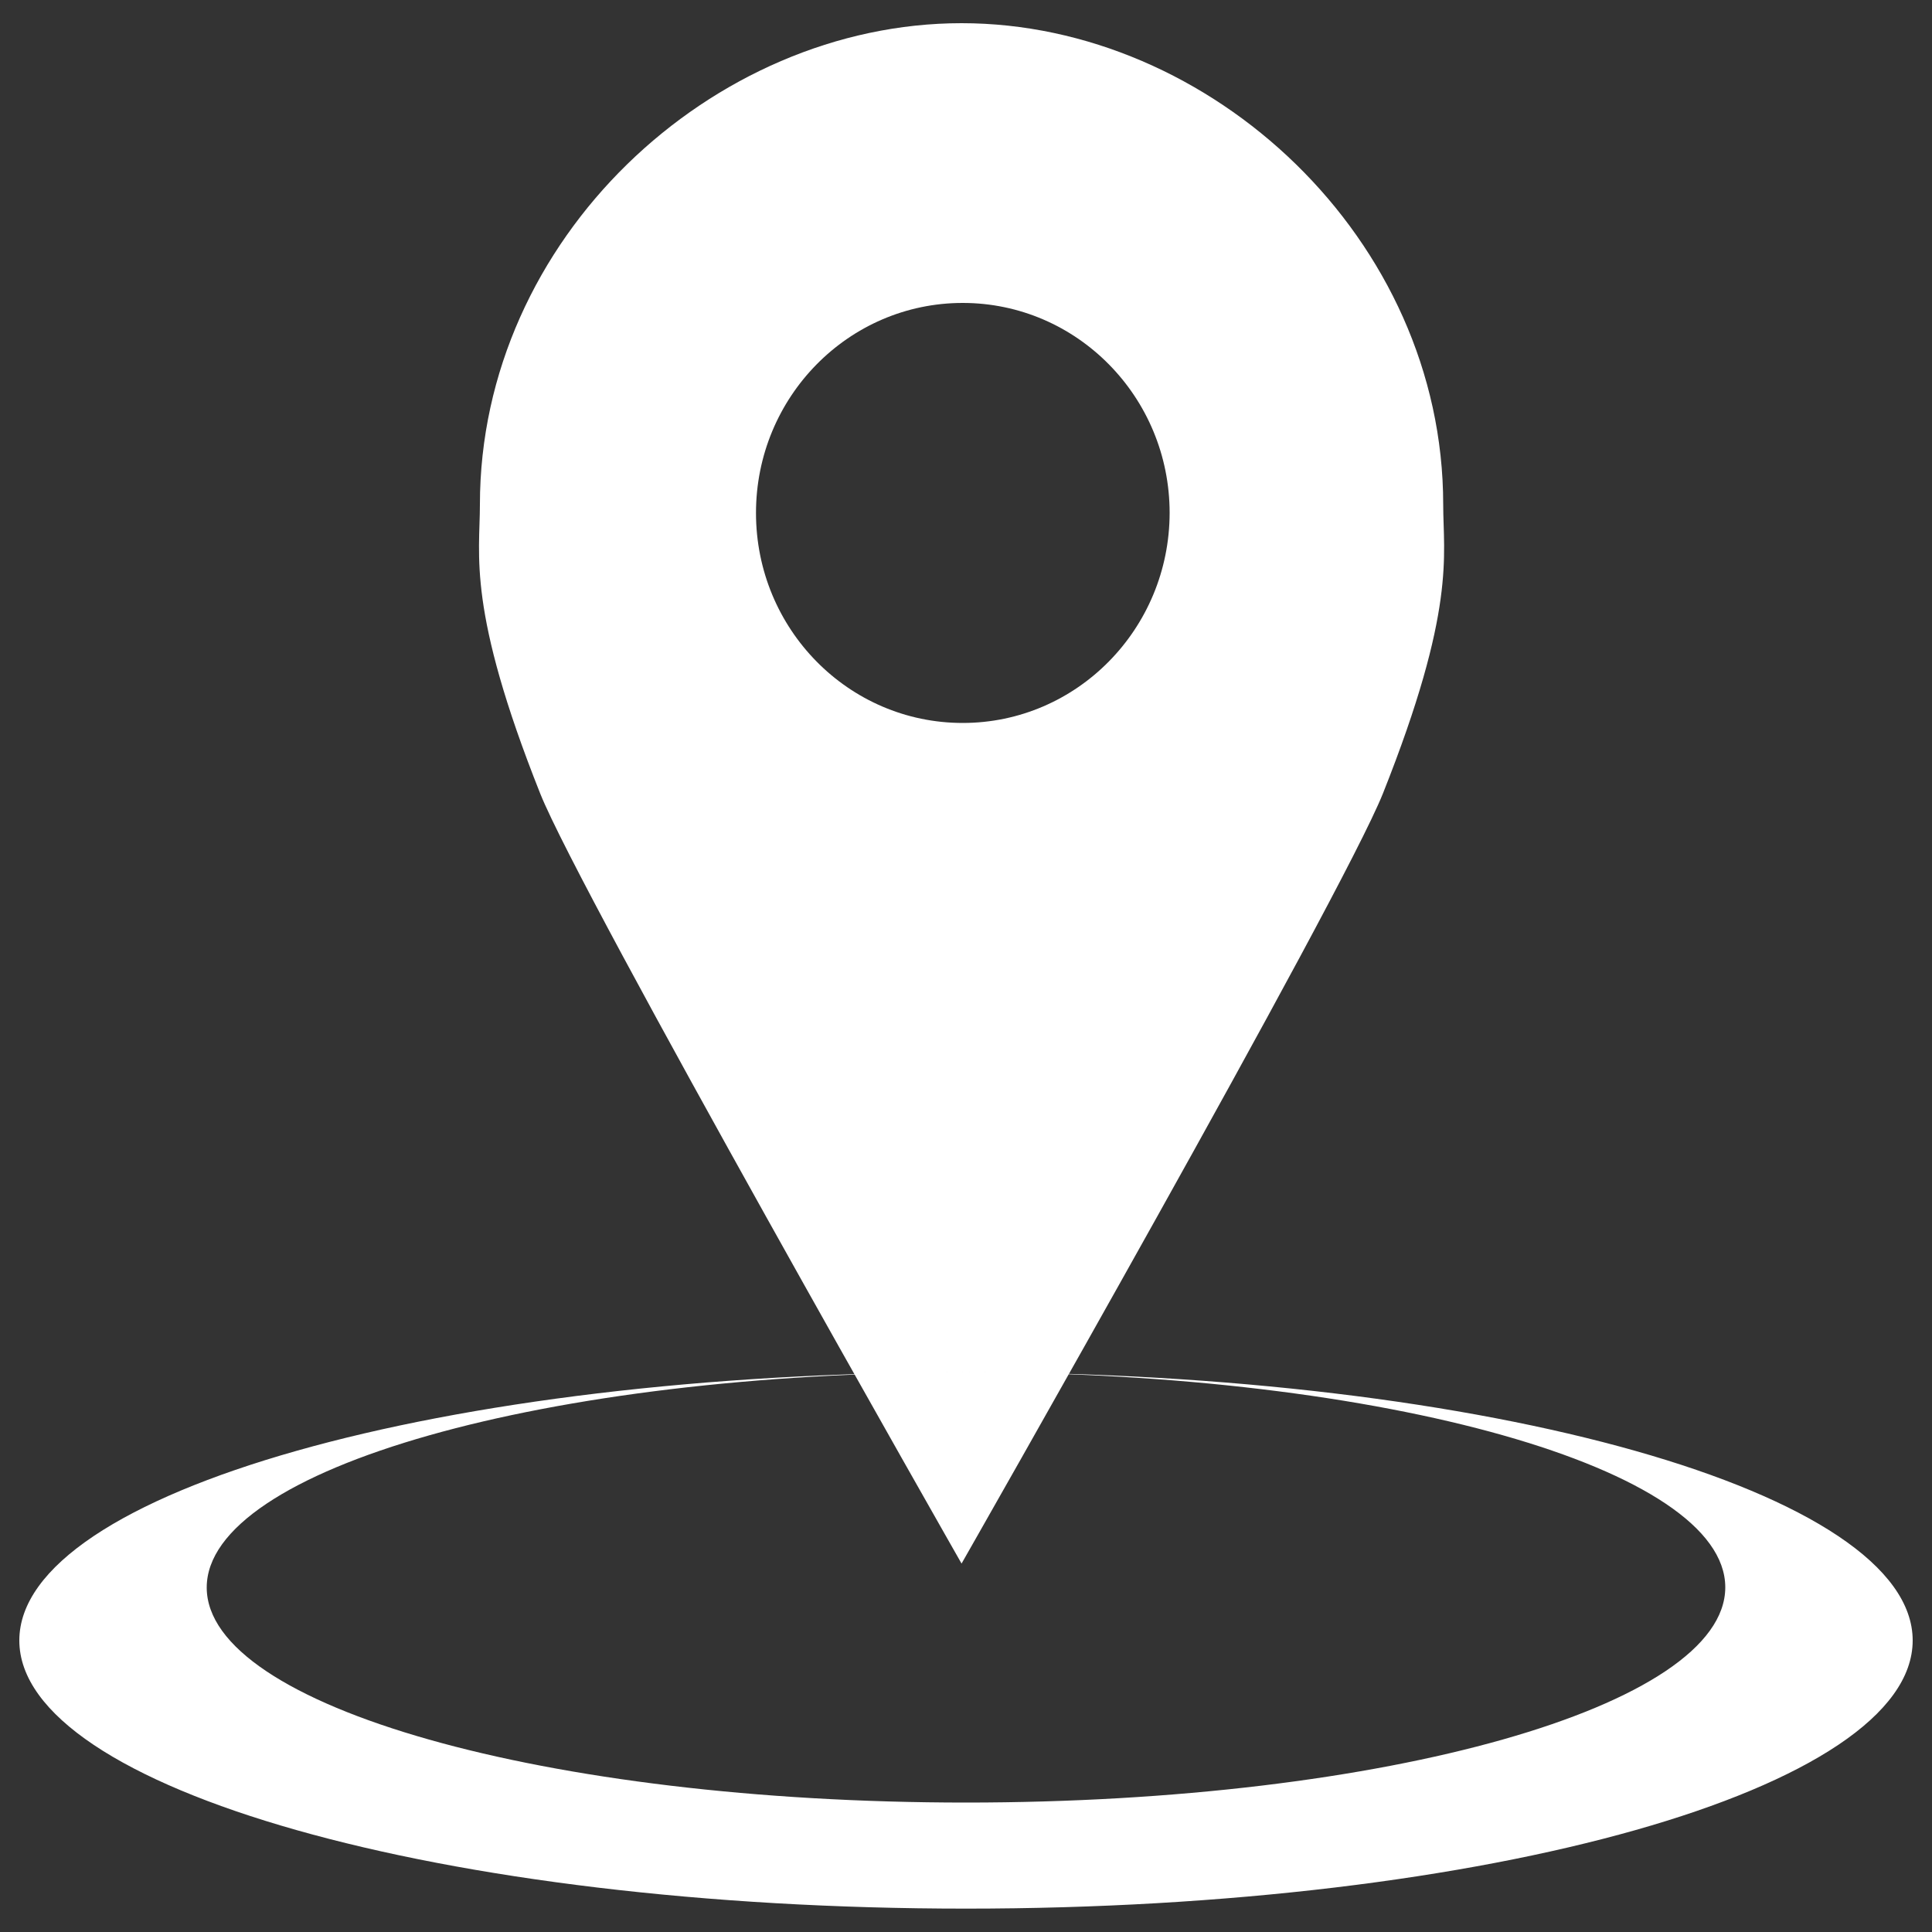 <?xml version="1.0" encoding="utf-8"?>
<!-- Svg Vector Icons : http://www.onlinewebfonts.com/icon -->
<!DOCTYPE svg PUBLIC "-//W3C//DTD SVG 1.1//EN" "http://www.w3.org/Graphics/SVG/1.1/DTD/svg11.dtd">
<svg version="1.1" xmlns="http://www.w3.org/2000/svg" xmlns:xlink="http://www.w3.org/1999/xlink" x="0px" y="0px" viewBox="0 0 1000 1000" enable-background="new 0 0 1000 1000" xml:space="preserve">
<rect x="0" y="0" width="1000" height="1000" fill="#333333" stroke="none"/>
<g><path fill="#FFFFFF" d="M500,710.3c217,0,393,49.8,393,111.3C893,883.1,717,933,500,933c-217,0-393-49.8-393-111.3C107,760.2,283,710.3,500,710.3c-270.6,0-490,62.1-490,138.8c0,76.7,219.4,138.8,490,138.8c270.6,0,490-62.1,490-138.8C990,772.5,770.6,710.3,500,710.3L500,710.3L500,710.3z M747,261.2c0-137.6-120.2-249.2-249.3-249.2c-129.1,0-249.3,111.6-249.3,249.2c0,26.3-6.8,54,31.2,149.5c20.7,52.1,218.1,398.6,218.1,398.6s196.7-345,218.1-398.6C753.8,315.2,747,287.5,747,261.2L747,261.2L747,261.2z M498.3,374.2c-59.1,0-107-48.6-107-108.7c0-60,47.9-108.7,107-108.7c59.1,0,107.1,48.7,107.1,108.7C605.3,325.5,557.4,374.2,498.3,374.2L498.3,374.2L498.3,374.2z"/></g>
</svg>
